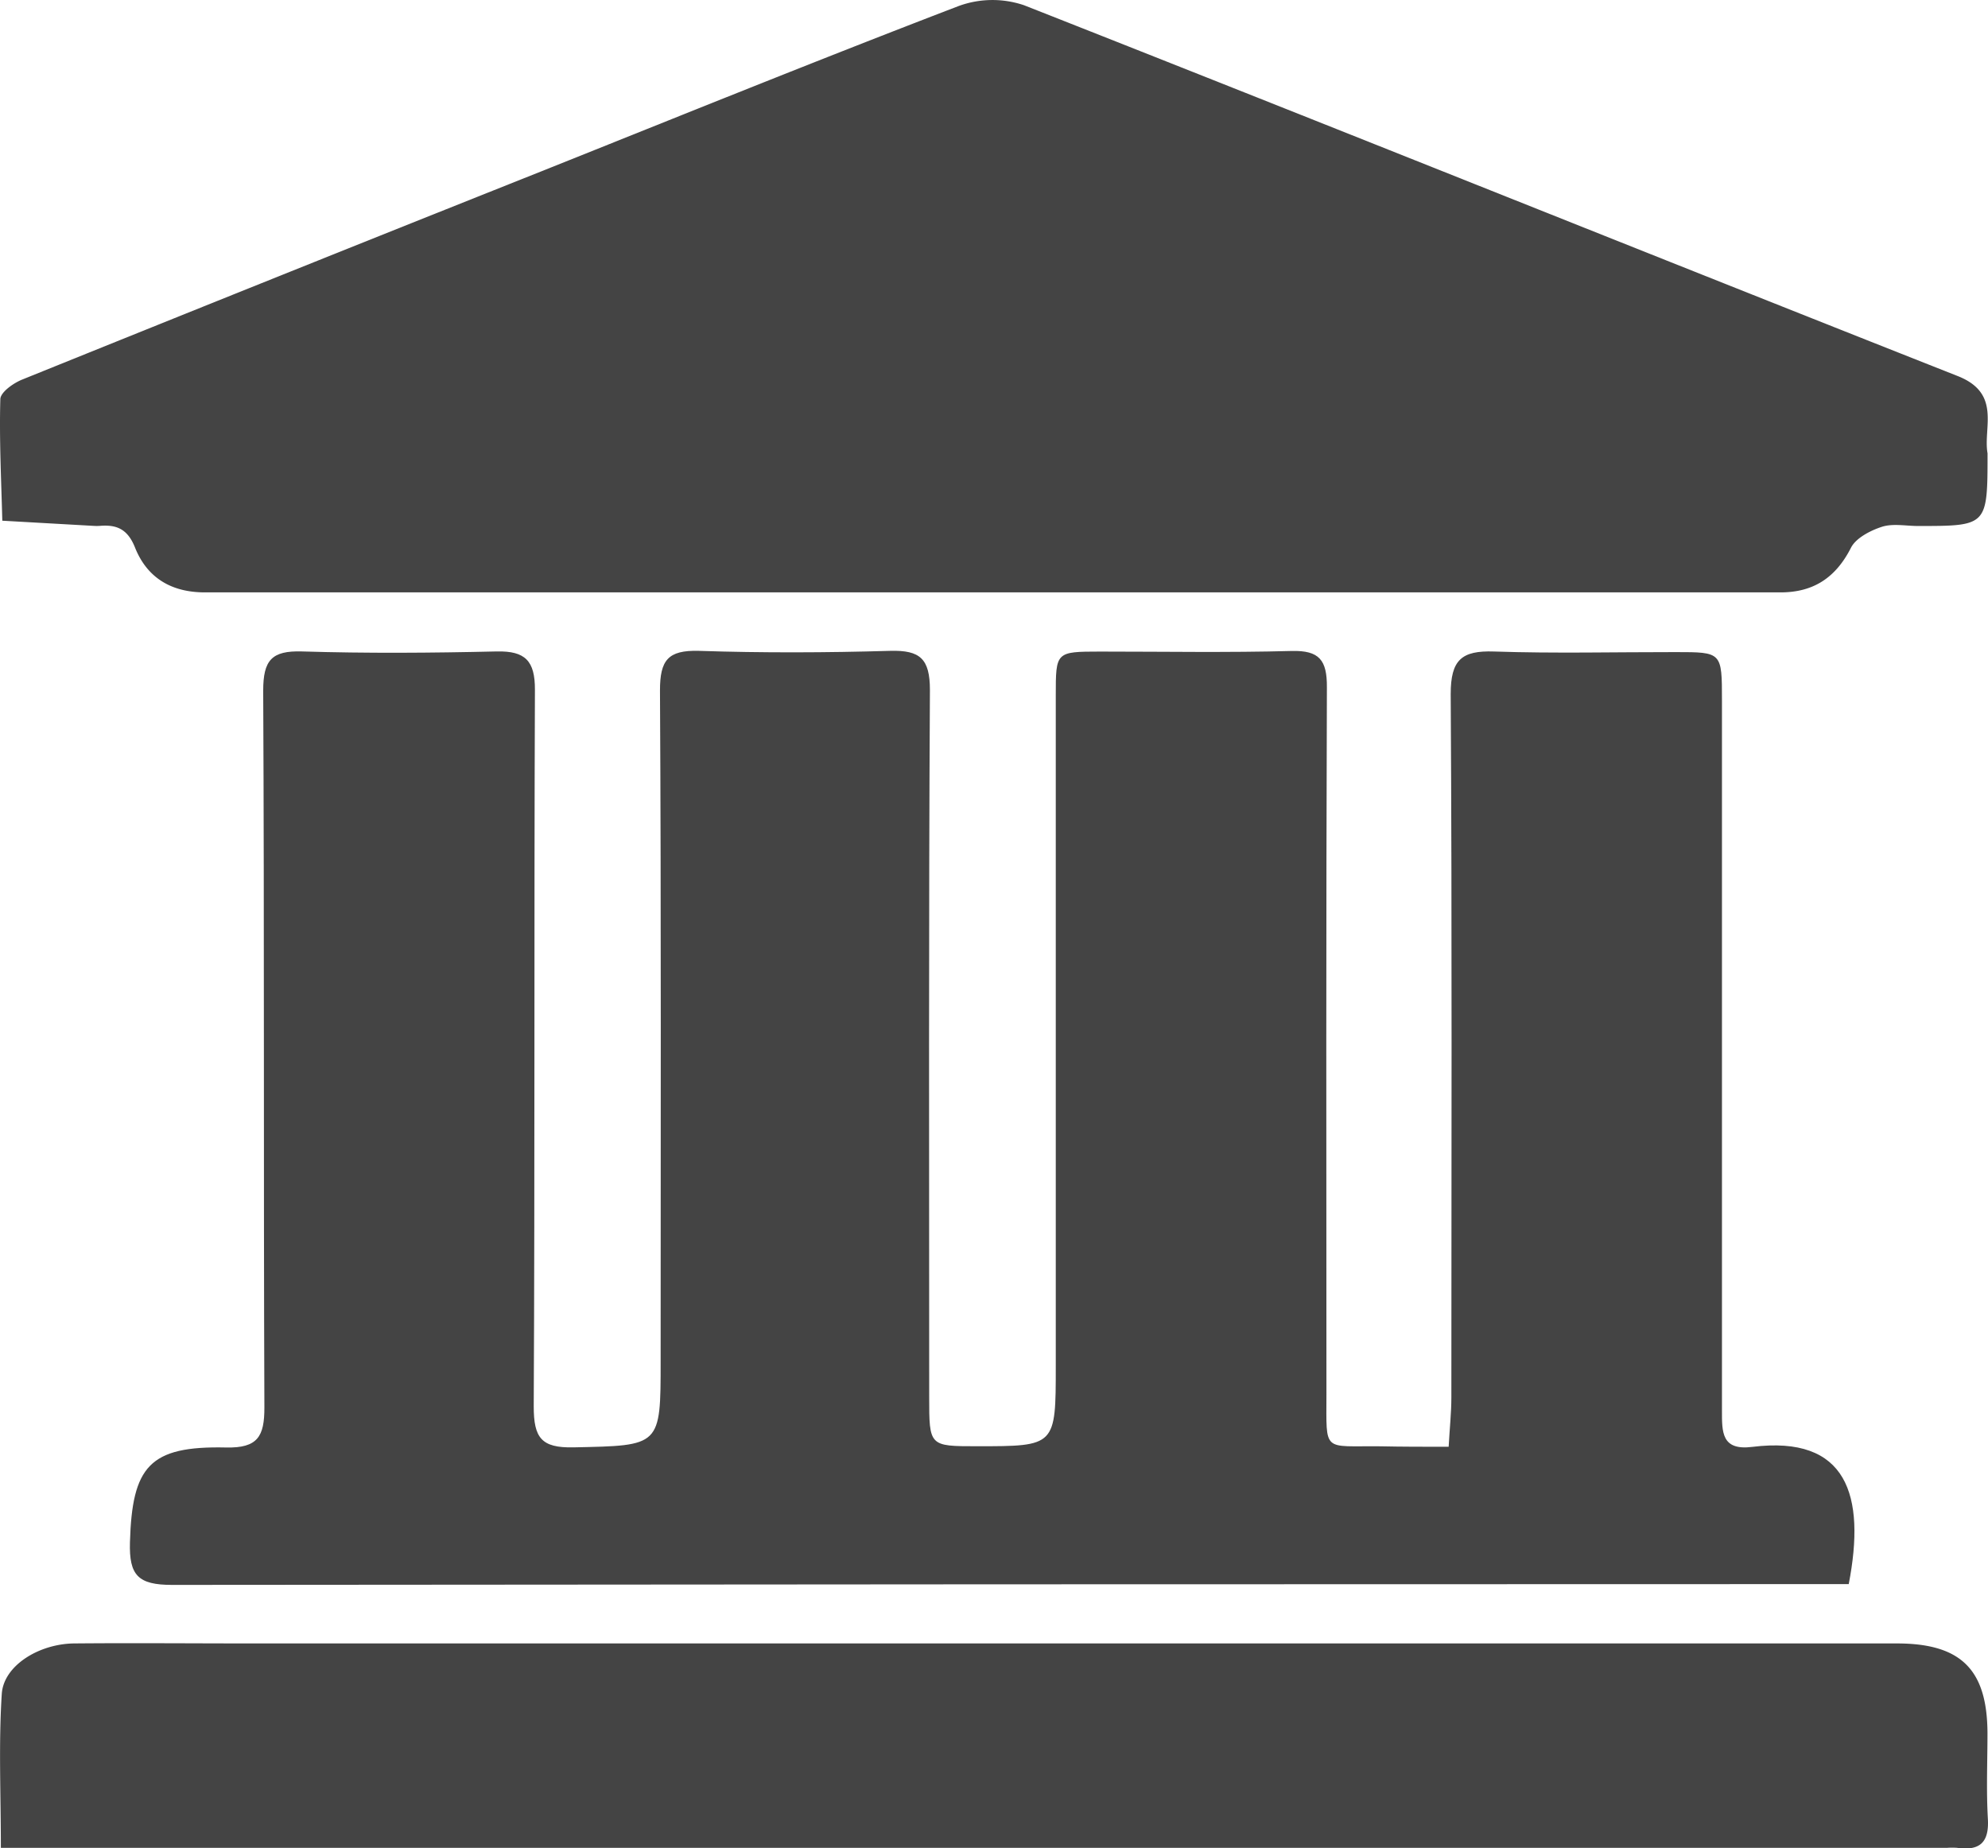 <svg xmlns="http://www.w3.org/2000/svg" viewBox="0 0 300.92 279.77"><defs><style>.cls-1{fill:#444;}</style></defs><title>institution-grey</title><g id="Layer_2" data-name="Layer 2"><g id="Layer_1-2" data-name="Layer 1"><path class="cls-1" d="M219.28,219c.16-2.87.41-5.17.41-7.46,0-35.49.12-71-.1-106.48,0-5.18,1.65-6.61,6.57-6.44,9.15.31,18.33.08,27.49.09,7,0,7,0,7,7.32q0,53.74,0,107.48c0,3.27-.08,6.09,4.57,5.51,14.39-1.79,17.22,7.31,14.62,20.77H275q-124.47,0-248.95.12c-5.16,0-6.52-1.45-6.38-6.45.33-11.49,2.95-14.61,14.54-14.35,4.82.11,5.82-1.69,5.81-6.07-.14-36.16,0-72.32-.18-108.48,0-4.62,1.27-6.09,5.87-5.95,9.82.3,19.66.23,29.49,0,4.3-.09,5.79,1.41,5.77,5.81-.14,36.16,0,72.32-.18,108.48,0,4.74,1.14,6.29,6,6.19C100,218.81,100,219,100,206c0-33.83.09-67.65-.1-101.48,0-4.59,1.2-6.12,5.86-6,9.65.32,19.33.28,29,0,4.5-.12,6,1.18,6,5.93-.2,35.66-.11,71.32-.11,107,0,7.47,0,7.47,7.24,7.47,11.92,0,11.92,0,11.92-12.16q0-50.74,0-101.48c0-6.62,0-6.64,6.69-6.65,9.66,0,19.33.17,29-.09,4.22-.11,5.37,1.39,5.35,5.48-.13,35.66-.09,71.32-.07,107,0,9-.63,7.81,8.18,7.91C212.26,219,215.56,219,219.28,219Z"/><path class="cls-1" d="M300.85,68.62c0,11,0,11-10.52,11-1.83,0-3.8-.41-5.46.12s-3.93,1.67-4.69,3.17c-2.3,4.52-5.66,6.76-10.67,6.76q-119.24,0-238.49,0c-5.12,0-8.76-2.23-10.58-6.78-1.1-2.76-2.72-3.5-5.3-3.29a7.42,7.42,0,0,1-1,0L.35,78.82C.19,72.69-.12,66.55.05,60.44c0-1.06,2-2.47,3.35-3Q42.7,41.56,82.08,25.88C103.08,17.49,124,9,145.14.9A14.88,14.88,0,0,1,155,.79c47.15,18.57,94.16,37.5,141.3,56.12C303,59.53,300.16,64.71,300.85,68.62Z"/><path class="cls-1" d="M.13,279.67c0-8.09-.35-15.71.14-23.27.28-4.28,5.64-7.59,11-7.63,8.83-.08,17.66,0,26.49,0H287.12c9.69,0,13.68,3.93,13.72,13.55,0,4.33-.19,8.67.06,13,.21,3.61-1.26,4.87-4.66,4.39a10.93,10.93,0,0,0-1.5,0H.13Z"/></g></g></svg>